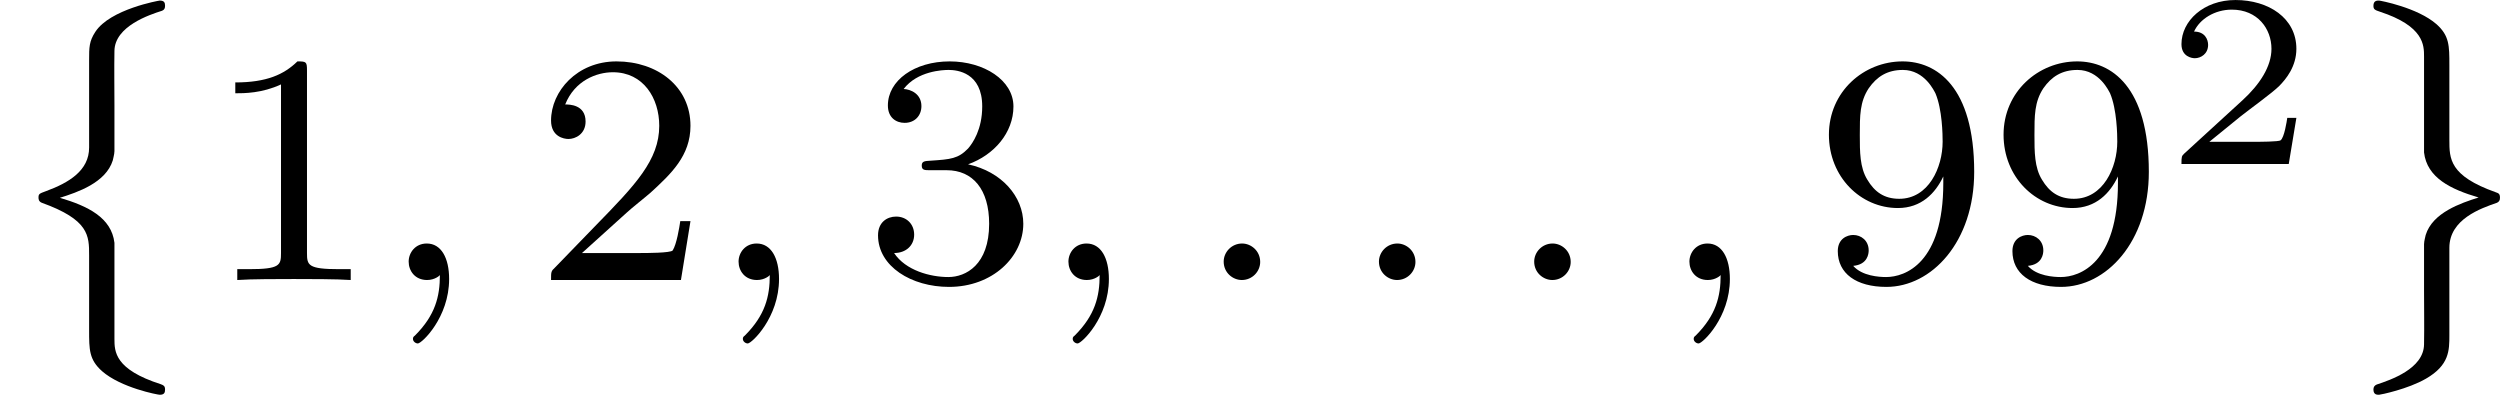 <?xml version='1.0' encoding='UTF-8'?>
<!-- This file was generated by dvisvgm 2.13.3 -->
<svg version='1.1' xmlns='http://www.w3.org/2000/svg' xmlns:xlink='http://www.w3.org/1999/xlink' width='121.218pt' height='19.139pt' viewBox='232.143 121.389 121.218 19.139'>
<defs>
<path id='g4-50' d='M3.216-1.118H2.995C2.983-1.034 2.923-.64 2.833-.574C2.792-.538 2.307-.538 2.224-.538H1.106L1.871-1.16C2.074-1.321 2.606-1.704 2.792-1.883C2.971-2.062 3.216-2.367 3.216-2.792C3.216-3.539 2.54-3.975 1.739-3.975C.968-3.975 .43-3.467 .43-2.905C.43-2.6 .687-2.564 .753-2.564C.903-2.564 1.076-2.672 1.076-2.887C1.076-3.019 .998-3.21 .735-3.21C.873-3.515 1.237-3.742 1.65-3.742C2.277-3.742 2.612-3.276 2.612-2.792C2.612-2.367 2.331-1.931 1.913-1.548L.496-.251C.436-.191 .43-.185 .43 0H3.031L3.216-1.118Z'/>
<path id='g6-49' d='M2.503-5.077C2.503-5.292 2.487-5.3 2.271-5.3C1.945-4.981 1.522-4.79 .765-4.79V-4.527C.98-4.527 1.411-4.527 1.873-4.742V-.654C1.873-.359 1.849-.263 1.092-.263H.813V0C1.14-.024 1.825-.024 2.184-.024S3.236-.024 3.563 0V-.263H3.284C2.527-.263 2.503-.359 2.503-.654V-5.077Z'/>
<path id='g6-50' d='M2.248-1.626C2.375-1.745 2.71-2.008 2.837-2.12C3.332-2.574 3.802-3.013 3.802-3.738C3.802-4.686 3.005-5.3 2.008-5.3C1.052-5.3 .422-4.575 .422-3.866C.422-3.475 .733-3.419 .845-3.419C1.012-3.419 1.259-3.539 1.259-3.842C1.259-4.256 .861-4.256 .765-4.256C.996-4.838 1.53-5.037 1.921-5.037C2.662-5.037 3.045-4.407 3.045-3.738C3.045-2.909 2.463-2.303 1.522-1.339L.518-.303C.422-.215 .422-.199 .422 0H3.571L3.802-1.427H3.555C3.531-1.267 3.467-.869 3.371-.717C3.324-.654 2.718-.654 2.59-.654H1.172L2.248-1.626Z'/>
<path id='g6-51' d='M2.016-2.662C2.646-2.662 3.045-2.2 3.045-1.363C3.045-.367 2.479-.072 2.056-.072C1.618-.072 1.02-.231 .741-.654C1.028-.654 1.227-.837 1.227-1.1C1.227-1.355 1.044-1.538 .789-1.538C.574-1.538 .351-1.403 .351-1.084C.351-.327 1.164 .167 2.072 .167C3.132 .167 3.873-.566 3.873-1.363C3.873-2.024 3.347-2.63 2.534-2.805C3.164-3.029 3.634-3.571 3.634-4.208S2.917-5.3 2.088-5.3C1.235-5.3 .59-4.838 .59-4.232C.59-3.937 .789-3.81 .996-3.81C1.243-3.81 1.403-3.985 1.403-4.216C1.403-4.511 1.148-4.623 .972-4.631C1.307-5.069 1.921-5.093 2.064-5.093C2.271-5.093 2.877-5.029 2.877-4.208C2.877-3.65 2.646-3.316 2.534-3.188C2.295-2.941 2.112-2.925 1.626-2.893C1.474-2.885 1.411-2.877 1.411-2.774C1.411-2.662 1.482-2.662 1.618-2.662H2.016Z'/>
<path id='g6-57' d='M3.124-2.351C3.124-.406 2.2-.072 1.737-.072C1.57-.072 1.156-.096 .94-.343C1.291-.375 1.315-.638 1.315-.717C1.315-.956 1.132-1.092 .94-1.092C.797-1.092 .566-1.004 .566-.701C.566-.159 1.012 .167 1.745 .167C2.837 .167 3.873-.917 3.873-2.622C3.873-4.694 2.957-5.3 2.136-5.3C1.196-5.3 .351-4.567 .351-3.523C.351-2.495 1.124-1.745 2.024-1.745C2.59-1.745 2.933-2.104 3.124-2.511V-2.351ZM2.056-1.969C1.69-1.969 1.459-2.136 1.283-2.431C1.1-2.726 1.1-3.108 1.1-3.515C1.1-3.985 1.1-4.32 1.315-4.647C1.514-4.933 1.769-5.093 2.144-5.093C2.678-5.093 2.909-4.567 2.933-4.527C3.1-4.136 3.108-3.515 3.108-3.355C3.108-2.726 2.766-1.969 2.056-1.969Z'/>
<path id='g3-58' d='M1.618-.438C1.618-.709 1.395-.885 1.18-.885C.925-.885 .733-.677 .733-.446C.733-.175 .956 0 1.172 0C1.427 0 1.618-.207 1.618-.438Z'/>
<path id='g3-59' d='M1.49-.12C1.49 .399 1.379 .853 .885 1.347C.853 1.371 .837 1.387 .837 1.427C.837 1.49 .901 1.538 .956 1.538C1.052 1.538 1.714 .909 1.714-.024C1.714-.534 1.522-.885 1.172-.885C.893-.885 .733-.662 .733-.446C.733-.223 .885 0 1.18 0C1.371 0 1.49-.112 1.49-.12Z'/>
<path id='g1-8' d='M2.774 2.184C2.774 1.745 2.766 1.299 2.774 .861C2.782 .263 3.626-.016 3.929-.112C3.985-.135 4.001-.175 4.001-.231C4.001-.303 3.985-.359 3.873-.359C3.858-.359 2.67-.151 2.311 .399C2.16 .63 2.16 .773 2.16 1.084V3.204C2.16 3.762 1.674 4.057 1.108 4.264C.956 4.32 .933 4.328 .933 4.415C.933 4.447 .933 4.511 1.012 4.543C2.16 4.957 2.16 5.34 2.16 5.818V7.635C2.16 8.106 2.16 8.345 2.471 8.624C2.933 9.03 3.826 9.198 3.873 9.198C3.985 9.198 4.001 9.142 4.001 9.07C4.001 8.982 3.961 8.966 3.897 8.942C2.782 8.584 2.774 8.153 2.774 7.843V5.515C2.702 4.902 2.128 4.623 1.451 4.423C1.881 4.288 2.566 4.057 2.734 3.515C2.734 3.499 2.774 3.371 2.774 3.292V2.184Z'/>
<path id='g1-9' d='M2.16 6.655C2.16 7.093 2.168 7.54 2.16 7.978C2.152 8.568 1.347 8.839 1.012 8.95C.956 8.974 .933 9.014 .933 9.07C.933 9.198 1.02 9.198 1.068 9.198C1.1 9.198 1.769 9.062 2.208 8.807C2.774 8.48 2.774 8.122 2.774 7.755V5.635C2.774 4.941 3.539 4.678 3.929 4.543C3.977 4.519 4.001 4.487 4.001 4.423C4.001 4.328 3.969 4.312 3.897 4.288C2.774 3.889 2.774 3.475 2.774 3.021V1.203C2.774 .733 2.774 .494 2.463 .215C2-.191 1.092-.359 1.068-.359C1.02-.359 .933-.359 .933-.231C.933-.143 .972-.128 1.092-.088C2.16 .263 2.16 .725 2.16 .996V3.324C2.232 3.937 2.805 4.216 3.483 4.415C3.053 4.551 2.367 4.782 2.2 5.324C2.2 5.34 2.16 5.467 2.16 5.547V6.655Z'/>
</defs>
<g id='page13' transform='matrix(2 0 0 2 0 0)'>
<use x='116.072' y='61.067' xlink:href='#g1-8'/>
<use x='121.011' y='67.483' xlink:href='#g6-49'/>
<use x='125.246' y='67.483' xlink:href='#g3-59'/>
<use x='129.009' y='67.483' xlink:href='#g6-50'/>
<use x='133.244' y='67.483' xlink:href='#g3-59'/>
<use x='137.007' y='67.483' xlink:href='#g6-51'/>
<use x='141.241' y='67.483' xlink:href='#g3-59'/>
<use x='145.005' y='67.483' xlink:href='#g3-58'/>
<use x='148.769' y='67.483' xlink:href='#g3-58'/>
<use x='152.533' y='67.483' xlink:href='#g3-58'/>
<use x='156.296' y='67.483' xlink:href='#g3-59'/>
<use x='160.06' y='67.483' xlink:href='#g6-57'/>
<use x='164.294' y='67.483' xlink:href='#g6-57'/>
<use x='168.528' y='64.67' xlink:href='#g4-50'/>
<use x='172.679' y='61.067' xlink:href='#g1-9'/>
</g>
</svg>